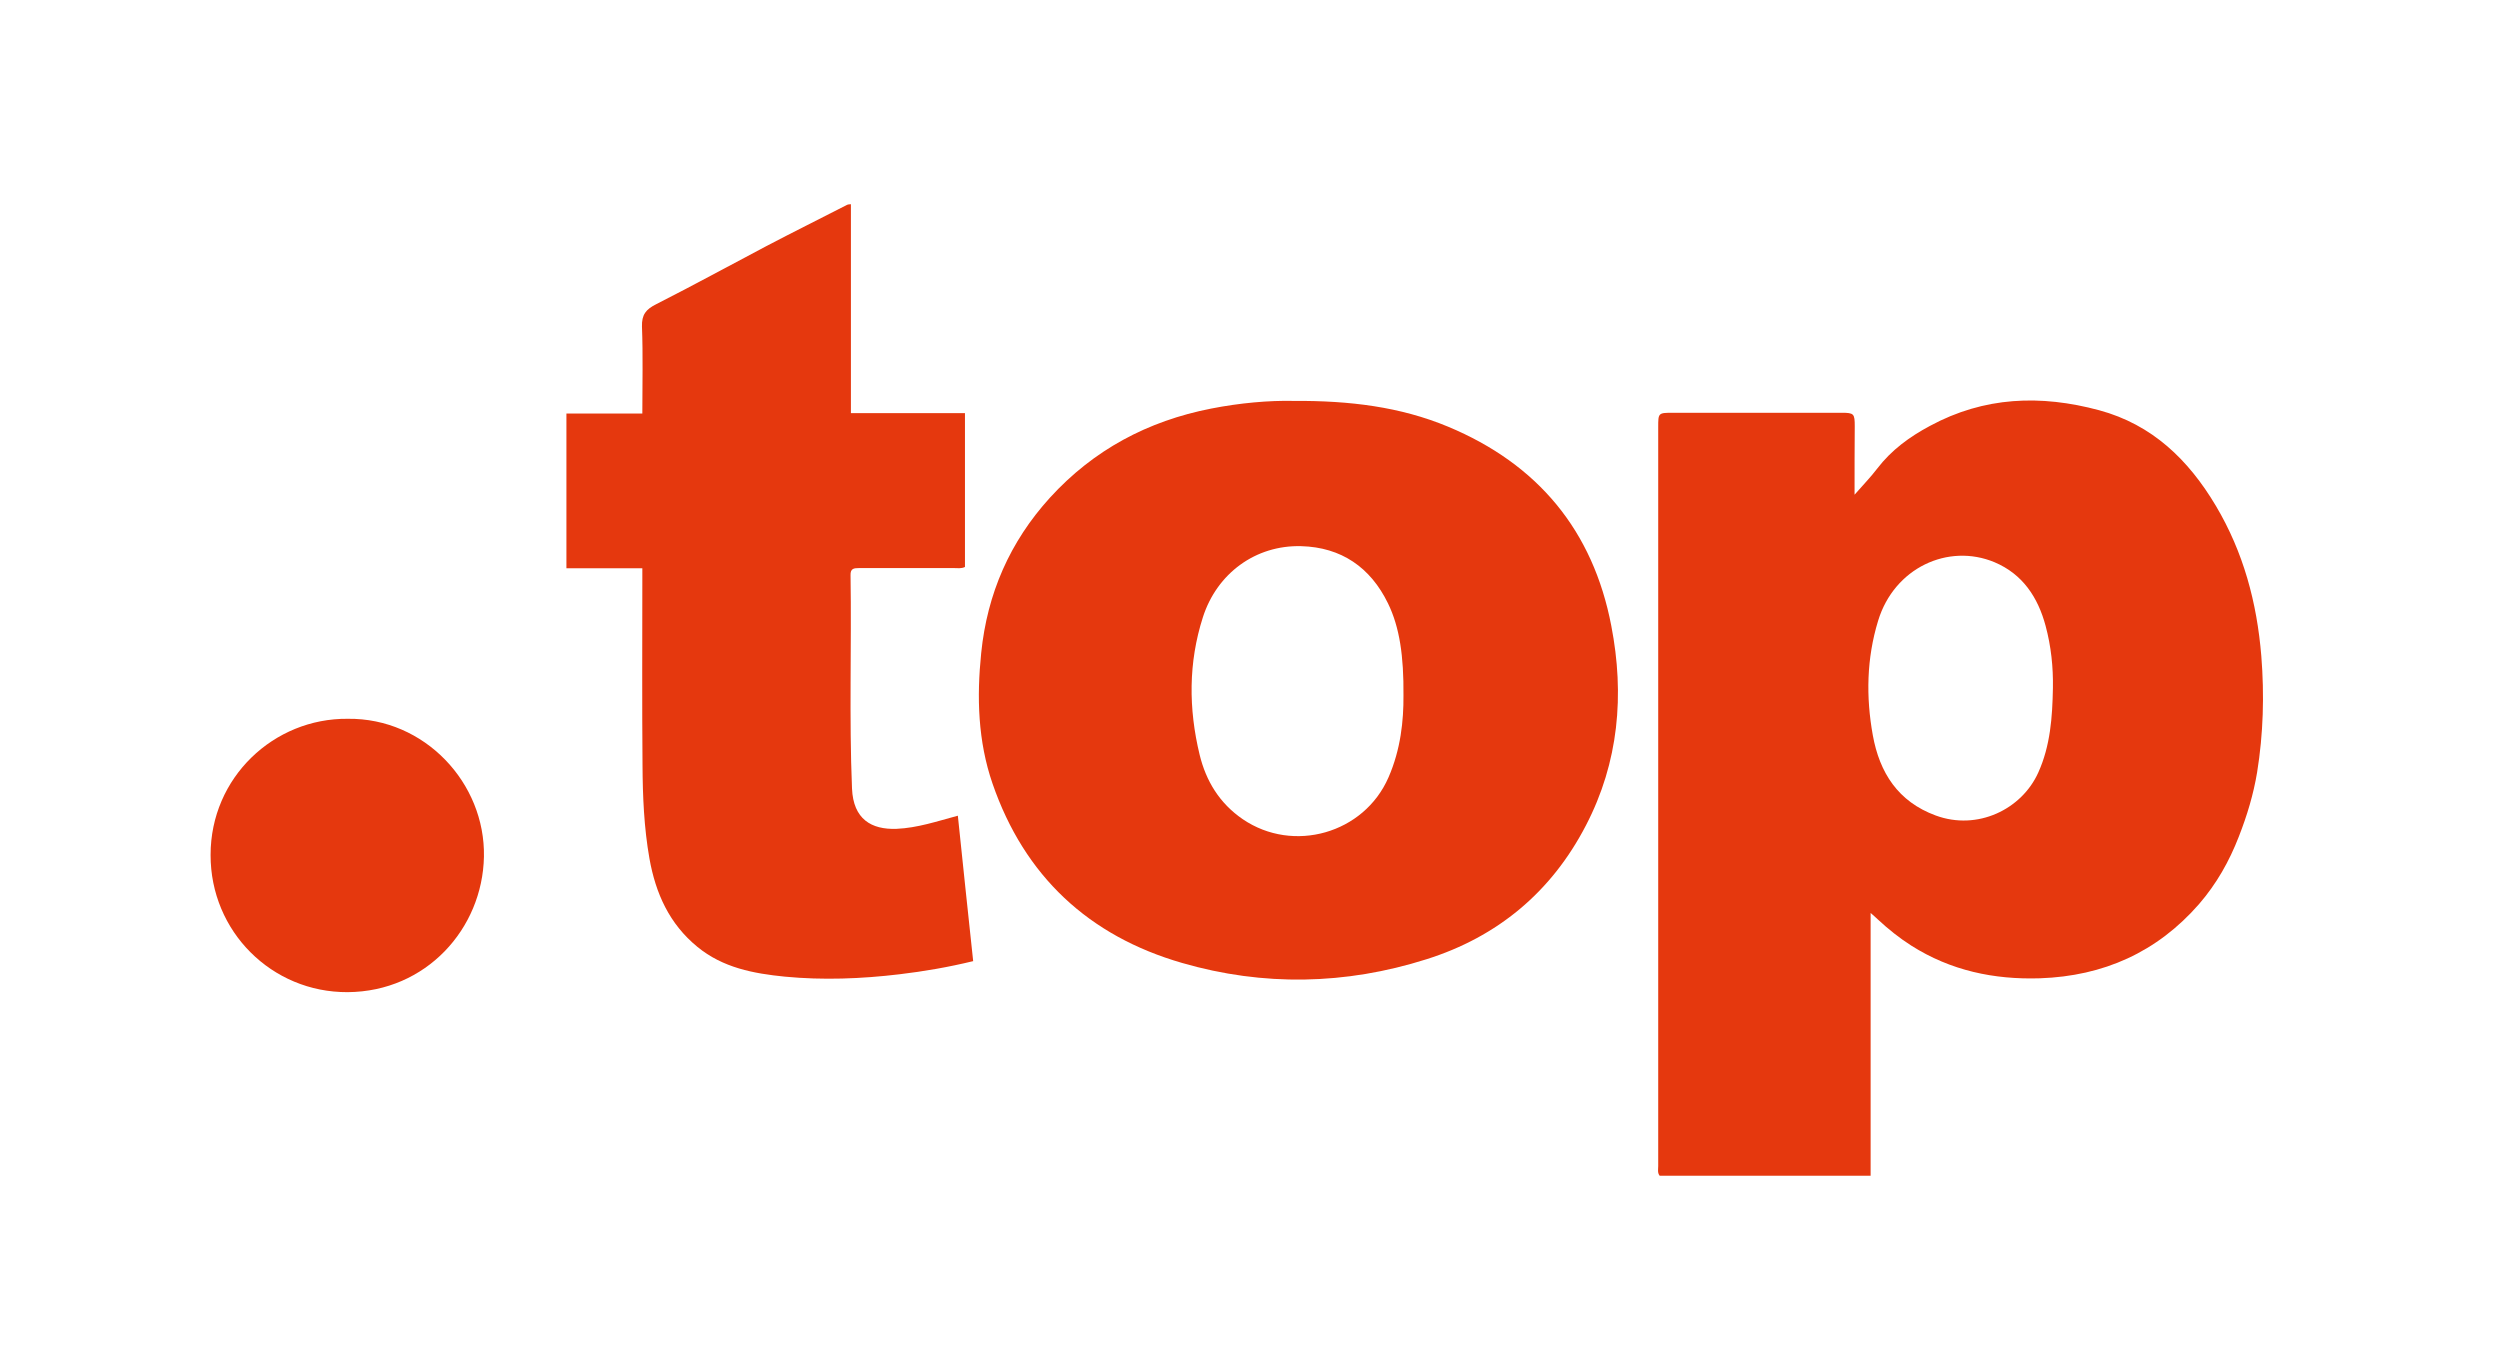 <?xml version="1.0" encoding="utf-8"?>
<!-- Generator: Adobe Illustrator 26.0.1, SVG Export Plug-In . SVG Version: 6.00 Build 0)  -->
<svg version="1.1" id="Calque_1" xmlns="http://www.w3.org/2000/svg" xmlns:xlink="http://www.w3.org/1999/xlink" x="0px" y="0px"
	 viewBox="0 0 1370 748" style="enable-background:new 0 0 1370 748;" xml:space="preserve">
<path style="fill:#E5380E;" d="M1016.3,271.1c4.9-5.6,8.9-9.7,12.4-14.3c7.8-10.2,17.7-17.4,28.9-23.4c29.8-16.1,60.7-17.2,92.7-8.6
	c29.2,7.9,49,27.2,64,52.4c15.1,25.4,22.5,53,24.9,82.3c1.7,21.4,1.1,42.6-2.3,63.7c-2,12.1-5.5,23.7-10,35.2
	c-5.3,13.7-12.3,26-21.8,37c-23,26.4-52.4,39.5-87.2,40.7c-25.2,0.8-48.9-4.2-70.5-17.9c-6.6-4.2-12.7-9.1-18.4-14.4
	c-1-1-2.1-1.9-3.9-3.5c0,48.5,0,96.1,0,144c-38.8,0-77.2,0-115.6,0c-1.3-1.6-0.8-3.5-0.8-5.3c0-135,0-269.9,0-404.9
	c0-7.8,0-7.9,8-7.9c30.8,0,61.7,0,92.5,0c6.8,0,7.2,0.5,7.2,7.4C1016.3,245.6,1016.3,257.6,1016.3,271.1z M1125,377.1
	c0.2-11.6-1-22.9-4-34.1c-4.2-15.7-12.6-28.4-28-34.9c-25.4-10.6-55,3.1-63.8,32.1c-6.3,20.6-6.7,41.7-2.9,62.7
	c3.7,20.5,13.8,36.4,34.5,44c22.8,8.4,47.1-3.3,56.2-23.6C1123.6,408.7,1124.7,393,1125,377.1z"/>
<path style="fill:#E5380E;" d="M708.9,219.7c30.7-0.2,58.4,3.2,84.6,14.1C842.7,254.3,873,290.7,883,343
	c7.3,37.7,4.1,74.7-13.9,109.3c-18.9,36.5-48.4,61.1-87.5,73.4c-44.2,14-89.3,14.9-133.8,2c-51.2-14.8-86.4-47.6-103.9-98.3
	c-8-23.2-8.7-47.3-6.2-71.6c3.3-32.5,15.7-60.9,37.7-85.1c23.9-26.2,53.6-42,88.3-48.8C679.5,220.8,695.4,219.4,708.9,219.7z
	 M769.1,381.2c0.2-21.6-2.1-37.5-8.5-50.6c-9.6-19.7-25.6-30.7-47.5-31.3c-25-0.7-46.2,14.9-53.9,38.9c-8,24.9-7.9,50.2-1.8,75.4
	c3.5,14.4,10.9,26.6,23.6,35.3c27.7,18.9,66.5,7.9,79.9-22.9C767.6,410.7,769.2,394.8,769.1,381.2z"/>
<path style="fill:#E5380E;" d="M524.9,447c1.4,13.7,2.8,27,4.2,40.2c1.4,13.1,2.8,26.1,4.2,39.5c-13.6,3.3-26.9,5.6-40.4,7.2
	c-20.9,2.5-41.9,3.3-62.8,1.3c-17.2-1.7-34-4.9-47.9-16.3c-15.4-12.6-22.9-29.3-26.3-48.4c-3-17-3.7-34.1-3.8-51.2
	c-0.3-33.8-0.1-67.7-0.1-101.5c0-2,0-3.9,0-6.4c-14.1,0-27.6,0-41.6,0c0-28.4,0-56.3,0-84.8c13.8,0,27.5,0,41.6,0
	c0-16.3,0.4-32-0.2-47.6c-0.2-6.6,2.2-9.5,7.8-12.3c20.3-10.3,40.2-21.2,60.3-31.8c14.7-7.7,29.6-15.1,44.4-22.7
	c0.4-0.2,0.9-0.2,2-0.3c0,19.1,0,38,0,57c0,18.9,0,37.9,0,57.5c21.1,0,41.7,0,62.5,0c0,28.5,0,56.4,0,84.3c-2.1,1-4.1,0.6-6.1,0.6
	c-17.3,0-34.7,0-52,0c-2.9,0-4.7,0.3-4.6,3.9c0.6,39-0.8,78,0.8,116.9c0.7,16.8,10.6,22.6,24.4,22.1
	C502.8,453.7,513.4,450.1,524.9,447z"/>
<path style="fill:#E5380E;" d="M190.6,393.9c42.1-0.5,75.4,35.2,74.6,75.6c-0.8,39.5-31.7,73.9-74.7,74.2
	c-41.6,0.2-75.2-33.3-75.1-75.2C115.4,426,150.1,393.5,190.6,393.9z"/>
</svg>

